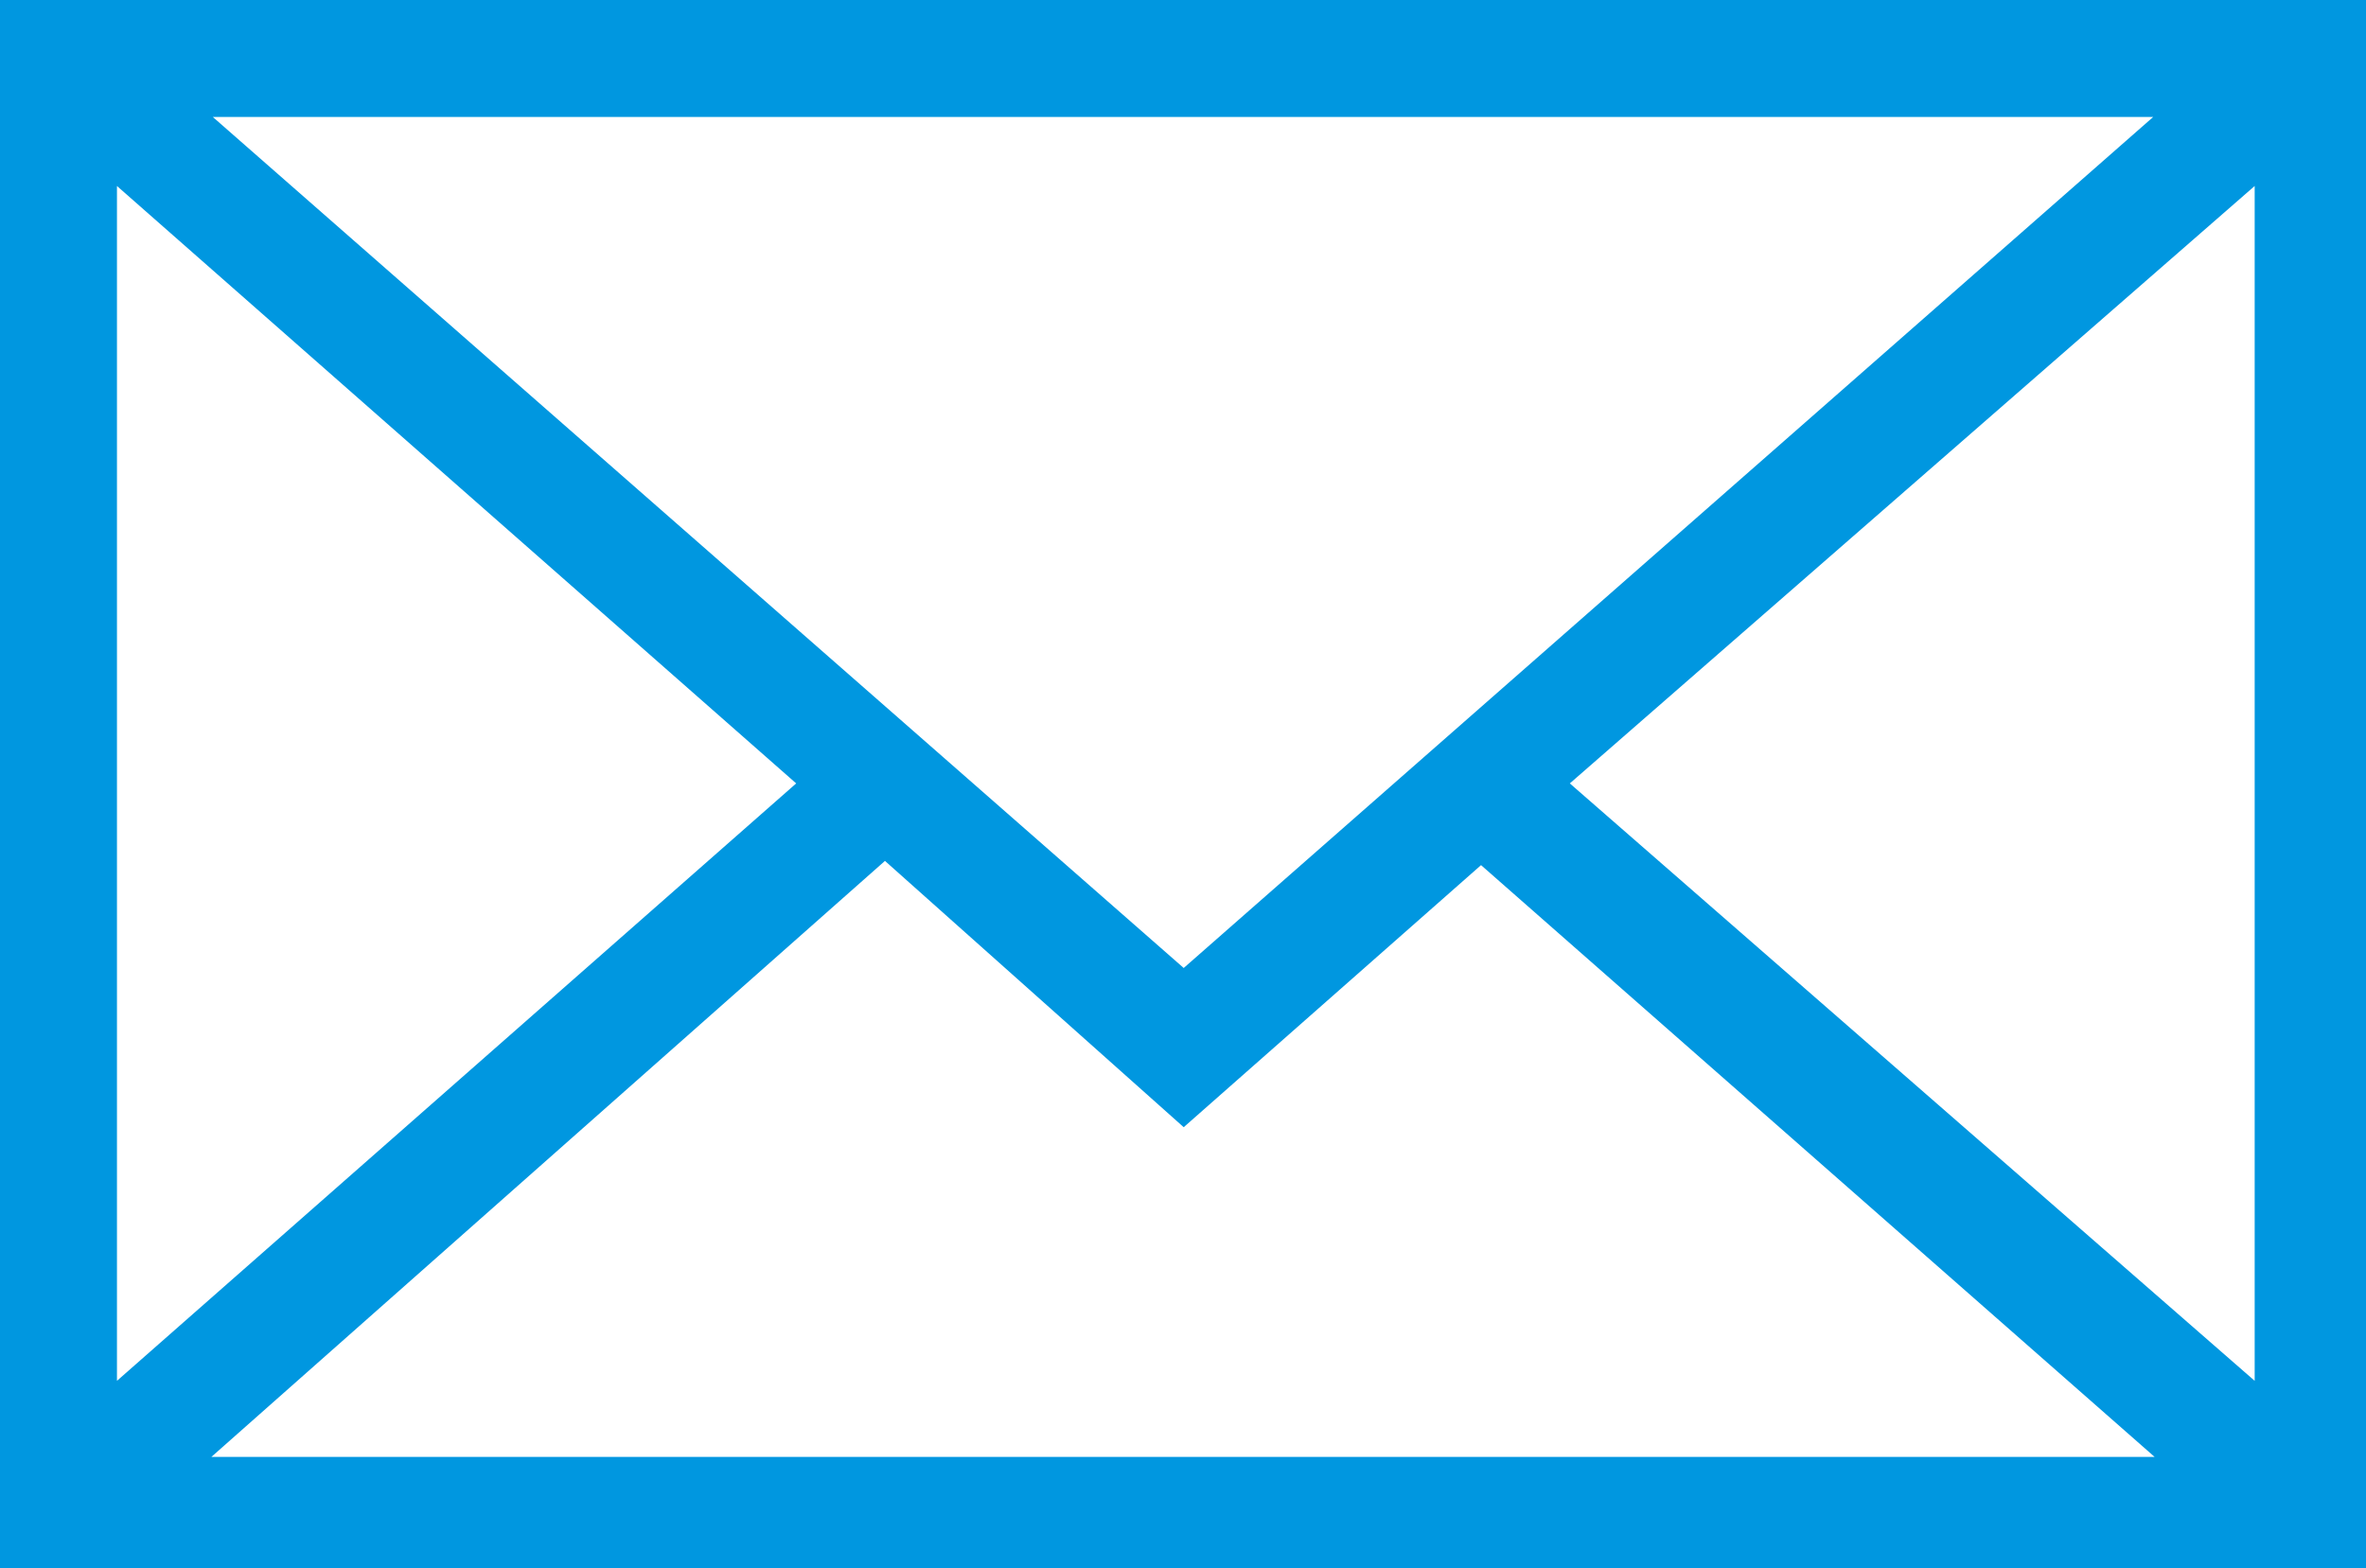 <svg xmlns="http://www.w3.org/2000/svg" viewBox="0 0 16.79 11.13"><defs><style>.cls-1{fill:#0097e0;}</style></defs><title>アセット 5</title><g id="レイヤー_2" data-name="レイヤー 2"><g id="レイヤー_1-2" data-name="レイヤー 1"><path class="cls-1" d="M0,0V11.13H16.79V0ZM8.4,6.87,1.51.83H15.28ZM5.65,5.56.83,9.8V1.32Zm.63.55L8.4,8l2.11-1.86,4.78,4.2H1.5Zm4.86-.55L16,1.32V9.8Z"/></g></g></svg>